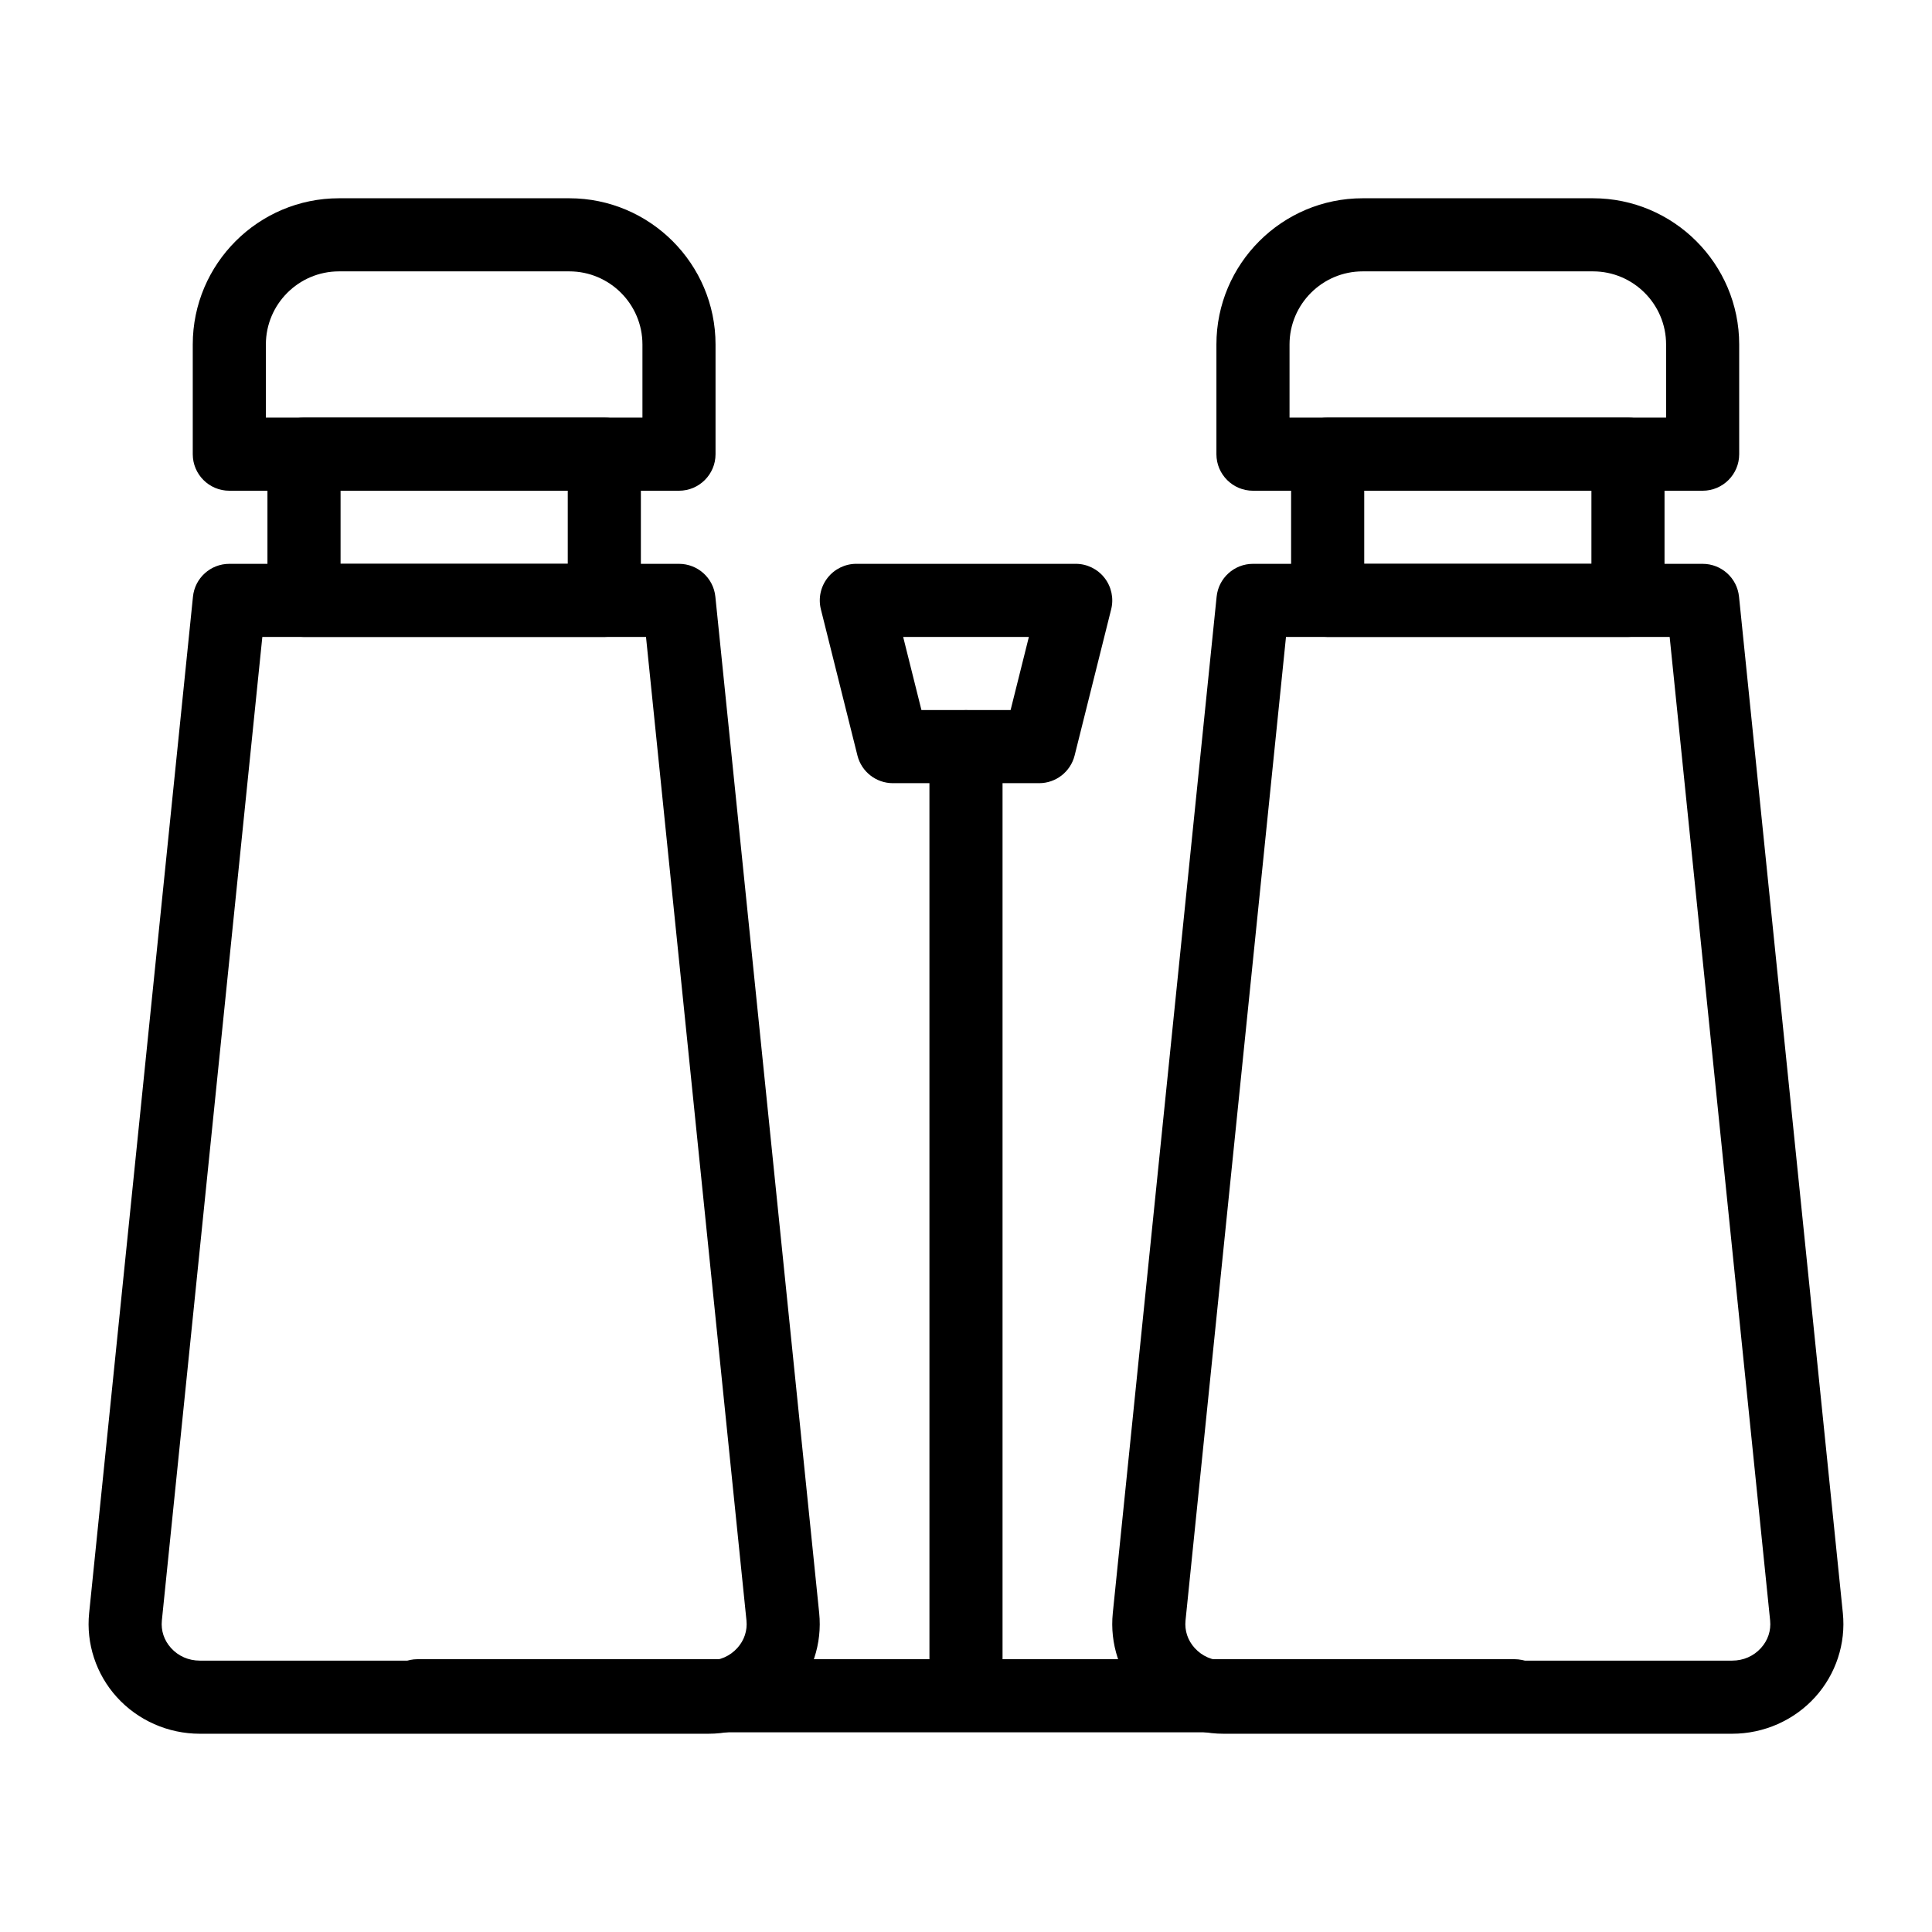 <?xml version="1.0" encoding="UTF-8"?>
<!-- Uploaded to: ICON Repo, www.svgrepo.com, Generator: ICON Repo Mixer Tools -->
<svg fill="#000000" width="800px" height="800px" version="1.1" viewBox="144 144 512 512" xmlns="http://www.w3.org/2000/svg">
 <g>
  <path d="m331.76 603.46h-134.81c-8.402 0-16.43-3.547-22.016-9.734-5.473-6.059-8.141-14.168-7.312-22.246l27.516-269.35c0.496-4.945 4.664-8.707 9.633-8.707h119.17c4.969 0 9.137 3.762 9.637 8.703l27.516 269.35c0.828 8.074-1.84 16.184-7.312 22.246-5.59 6.188-13.617 9.738-22.02 9.738zm-118.24-290.66-26.625 260.65c-0.27 2.672 0.586 5.262 2.422 7.285 1.949 2.16 4.66 3.348 7.637 3.348h134.81c2.977 0 5.688-1.188 7.637-3.348 1.836-2.023 2.691-4.613 2.422-7.285l-26.625-260.65z"/>
  <path d="m304.15 312.8h-79.586c-5.352 0-9.688-4.34-9.688-9.688v-38.754c0-5.352 4.34-9.688 9.688-9.688h79.586c5.352 0 9.688 4.34 9.688 9.688v38.754c0 5.348-4.336 9.688-9.688 9.688zm-69.898-19.379h60.207v-19.379l-60.207 0.004z"/>
  <path d="m323.94 274.05h-119.17c-5.352 0-9.688-4.34-9.688-9.688v-29.066c0-21.367 17.387-38.754 38.754-38.754h61.035c21.367 0 38.754 17.387 38.754 38.754v29.066c0 5.348-4.336 9.688-9.688 9.688zm-109.48-19.379h99.793v-19.375c0-10.688-8.691-19.379-19.379-19.379h-61.035c-10.688 0-19.379 8.691-19.379 19.379z"/>
  <path d="m603.04 603.46h-134.81c-8.402 0-16.43-3.547-22.016-9.734-5.473-6.059-8.141-14.168-7.312-22.246l27.516-269.35c0.5-4.945 4.668-8.707 9.633-8.707h119.17c4.969 0 9.137 3.762 9.637 8.703l27.516 269.35c0.828 8.074-1.84 16.184-7.312 22.246-5.59 6.188-13.617 9.738-22.02 9.738zm-118.24-290.66-26.625 260.65c-0.27 2.672 0.586 5.262 2.422 7.285 1.953 2.16 4.66 3.348 7.637 3.348h134.81c2.977 0 5.688-1.188 7.637-3.348 1.836-2.023 2.691-4.613 2.422-7.285l-26.625-260.65z"/>
  <path d="m575.43 312.8h-79.586c-5.352 0-9.688-4.34-9.688-9.688v-38.754c0-5.352 4.34-9.688 9.688-9.688h79.586c5.352 0 9.688 4.34 9.688 9.688v38.754c0.004 5.348-4.336 9.688-9.688 9.688zm-69.895-19.379h60.207v-19.379h-60.207z"/>
  <path d="m595.22 274.05h-119.17c-5.352 0-9.688-4.34-9.688-9.688v-29.066c0-21.367 17.387-38.754 38.754-38.754h61.035c21.367 0 38.754 17.387 38.754 38.754v29.066c0.004 5.348-4.336 9.688-9.688 9.688zm-109.48-19.379h99.793v-19.375c0-10.688-8.691-19.379-19.379-19.379h-61.035c-10.688 0-19.379 8.691-19.379 19.379z"/>
  <path d="m545.33 603.08h-290.66c-5.352 0-9.688-4.34-9.688-9.688 0-5.352 4.34-9.688 9.688-9.688h290.66c5.352 0 9.688 4.34 9.688 9.688 0 5.348-4.336 9.688-9.688 9.688z"/>
  <path d="m400 601.49c-5.352 0-9.688-4.34-9.688-9.688l-0.004-249.93c0-5.352 4.34-9.688 9.688-9.688 5.352 0 9.688 4.34 9.688 9.688v249.93c0.004 5.348-4.336 9.688-9.684 9.688z"/>
  <path d="m419.38 351.55h-38.754c-4.445 0-8.32-3.027-9.398-7.336l-9.688-38.754c-0.723-2.894-0.07-5.961 1.766-8.312 1.832-2.352 4.648-3.731 7.633-3.731h58.133c2.984 0 5.801 1.375 7.637 3.727 1.836 2.352 2.488 5.418 1.766 8.312l-9.688 38.754c-1.086 4.312-4.957 7.34-9.406 7.34zm-31.188-19.375h23.625l4.844-19.379h-33.312z"/>
 </g>
</svg>